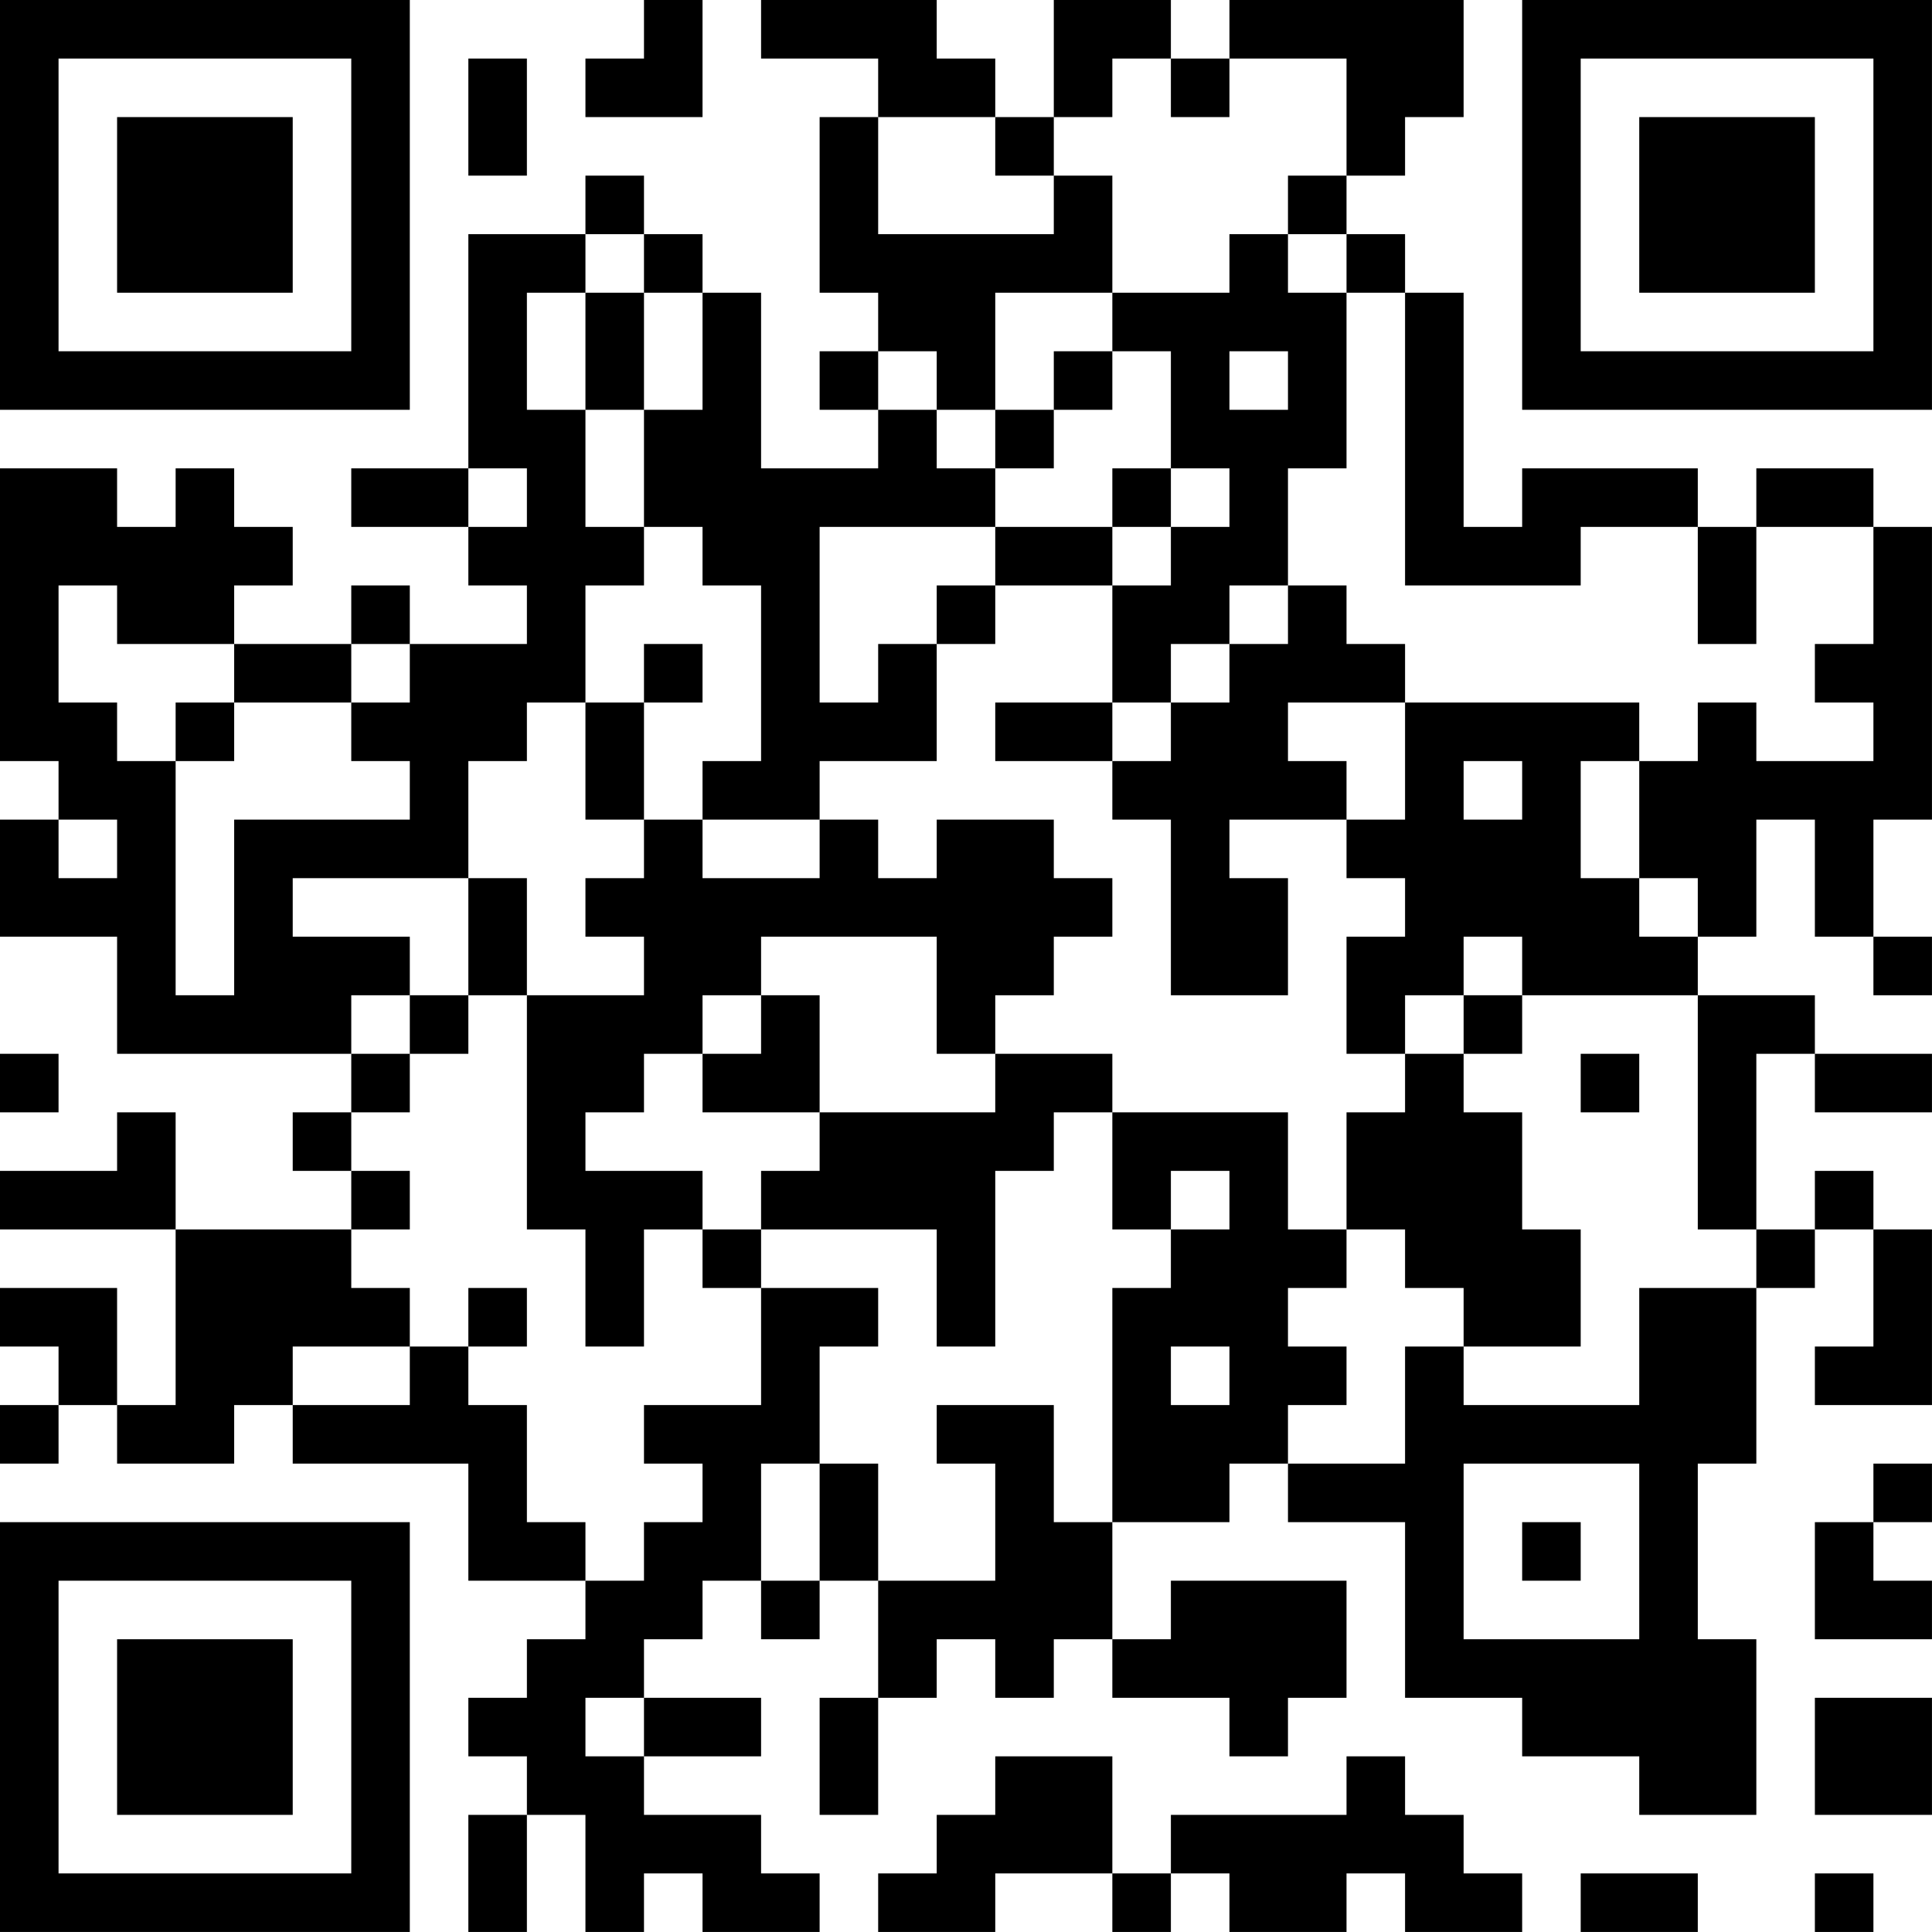 <?xml version="1.0" encoding="UTF-8"?>
<svg xmlns="http://www.w3.org/2000/svg" version="1.1" width="400" height="400" viewBox="0 0 400 400"><rect x="0" y="0" width="400" height="400" fill="#ffffff"/><g transform="scale(12.121)"><g transform="translate(0,0)"><path fill-rule="evenodd" d="M11 0L11 1L10 1L10 2L12 2L12 0ZM13 0L13 1L15 1L15 2L14 2L14 5L15 5L15 6L14 6L14 7L15 7L15 8L13 8L13 5L12 5L12 4L11 4L11 3L10 3L10 4L8 4L8 8L6 8L6 9L8 9L8 10L9 10L9 11L7 11L7 10L6 10L6 11L4 11L4 10L5 10L5 9L4 9L4 8L3 8L3 9L2 9L2 8L0 8L0 13L1 13L1 14L0 14L0 16L2 16L2 18L6 18L6 19L5 19L5 20L6 20L6 21L3 21L3 19L2 19L2 20L0 20L0 21L3 21L3 24L2 24L2 22L0 22L0 23L1 23L1 24L0 24L0 25L1 25L1 24L2 24L2 25L4 25L4 24L5 24L5 25L8 25L8 27L10 27L10 28L9 28L9 29L8 29L8 30L9 30L9 31L8 31L8 33L9 33L9 31L10 31L10 33L11 33L11 32L12 32L12 33L14 33L14 32L13 32L13 31L11 31L11 30L13 30L13 29L11 29L11 28L12 28L12 27L13 27L13 28L14 28L14 27L15 27L15 29L14 29L14 31L15 31L15 29L16 29L16 28L17 28L17 29L18 29L18 28L19 28L19 29L21 29L21 30L22 30L22 29L23 29L23 27L20 27L20 28L19 28L19 26L21 26L21 25L22 25L22 26L24 26L24 29L26 29L26 30L28 30L28 31L30 31L30 28L29 28L29 25L30 25L30 22L31 22L31 21L32 21L32 23L31 23L31 24L33 24L33 21L32 21L32 20L31 20L31 21L30 21L30 18L31 18L31 19L33 19L33 18L31 18L31 17L29 17L29 16L30 16L30 14L31 14L31 16L32 16L32 17L33 17L33 16L32 16L32 14L33 14L33 9L32 9L32 8L30 8L30 9L29 9L29 8L26 8L26 9L25 9L25 5L24 5L24 4L23 4L23 3L24 3L24 2L25 2L25 0L21 0L21 1L20 1L20 0L18 0L18 2L17 2L17 1L16 1L16 0ZM8 1L8 3L9 3L9 1ZM19 1L19 2L18 2L18 3L17 3L17 2L15 2L15 4L18 4L18 3L19 3L19 5L17 5L17 7L16 7L16 6L15 6L15 7L16 7L16 8L17 8L17 9L14 9L14 12L15 12L15 11L16 11L16 13L14 13L14 14L12 14L12 13L13 13L13 10L12 10L12 9L11 9L11 7L12 7L12 5L11 5L11 4L10 4L10 5L9 5L9 7L10 7L10 9L11 9L11 10L10 10L10 12L9 12L9 13L8 13L8 15L5 15L5 16L7 16L7 17L6 17L6 18L7 18L7 19L6 19L6 20L7 20L7 21L6 21L6 22L7 22L7 23L5 23L5 24L7 24L7 23L8 23L8 24L9 24L9 26L10 26L10 27L11 27L11 26L12 26L12 25L11 25L11 24L13 24L13 22L15 22L15 23L14 23L14 25L13 25L13 27L14 27L14 25L15 25L15 27L17 27L17 25L16 25L16 24L18 24L18 26L19 26L19 22L20 22L20 21L21 21L21 20L20 20L20 21L19 21L19 19L22 19L22 21L23 21L23 22L22 22L22 23L23 23L23 24L22 24L22 25L24 25L24 23L25 23L25 24L28 24L28 22L30 22L30 21L29 21L29 17L26 17L26 16L25 16L25 17L24 17L24 18L23 18L23 16L24 16L24 15L23 15L23 14L24 14L24 12L28 12L28 13L27 13L27 15L28 15L28 16L29 16L29 15L28 15L28 13L29 13L29 12L30 12L30 13L32 13L32 12L31 12L31 11L32 11L32 9L30 9L30 11L29 11L29 9L27 9L27 10L24 10L24 5L23 5L23 4L22 4L22 3L23 3L23 1L21 1L21 2L20 2L20 1ZM21 4L21 5L19 5L19 6L18 6L18 7L17 7L17 8L18 8L18 7L19 7L19 6L20 6L20 8L19 8L19 9L17 9L17 10L16 10L16 11L17 11L17 10L19 10L19 12L17 12L17 13L19 13L19 14L20 14L20 17L22 17L22 15L21 15L21 14L23 14L23 13L22 13L22 12L24 12L24 11L23 11L23 10L22 10L22 8L23 8L23 5L22 5L22 4ZM10 5L10 7L11 7L11 5ZM21 6L21 7L22 7L22 6ZM8 8L8 9L9 9L9 8ZM20 8L20 9L19 9L19 10L20 10L20 9L21 9L21 8ZM1 10L1 12L2 12L2 13L3 13L3 17L4 17L4 14L7 14L7 13L6 13L6 12L7 12L7 11L6 11L6 12L4 12L4 11L2 11L2 10ZM21 10L21 11L20 11L20 12L19 12L19 13L20 13L20 12L21 12L21 11L22 11L22 10ZM11 11L11 12L10 12L10 14L11 14L11 15L10 15L10 16L11 16L11 17L9 17L9 15L8 15L8 17L7 17L7 18L8 18L8 17L9 17L9 21L10 21L10 23L11 23L11 21L12 21L12 22L13 22L13 21L16 21L16 23L17 23L17 20L18 20L18 19L19 19L19 18L17 18L17 17L18 17L18 16L19 16L19 15L18 15L18 14L16 14L16 15L15 15L15 14L14 14L14 15L12 15L12 14L11 14L11 12L12 12L12 11ZM3 12L3 13L4 13L4 12ZM25 13L25 14L26 14L26 13ZM1 14L1 15L2 15L2 14ZM13 16L13 17L12 17L12 18L11 18L11 19L10 19L10 20L12 20L12 21L13 21L13 20L14 20L14 19L17 19L17 18L16 18L16 16ZM13 17L13 18L12 18L12 19L14 19L14 17ZM25 17L25 18L24 18L24 19L23 19L23 21L24 21L24 22L25 22L25 23L27 23L27 21L26 21L26 19L25 19L25 18L26 18L26 17ZM0 18L0 19L1 19L1 18ZM27 18L27 19L28 19L28 18ZM8 22L8 23L9 23L9 22ZM20 23L20 24L21 24L21 23ZM25 25L25 28L28 28L28 25ZM32 25L32 26L31 26L31 28L33 28L33 27L32 27L32 26L33 26L33 25ZM26 26L26 27L27 27L27 26ZM10 29L10 30L11 30L11 29ZM31 29L31 31L33 31L33 29ZM17 30L17 31L16 31L16 32L15 32L15 33L17 33L17 32L19 32L19 33L20 33L20 32L21 32L21 33L23 33L23 32L24 32L24 33L26 33L26 32L25 32L25 31L24 31L24 30L23 30L23 31L20 31L20 32L19 32L19 30ZM27 32L27 33L29 33L29 32ZM31 32L31 33L32 33L32 32ZM0 0L0 7L7 7L7 0ZM1 1L1 6L6 6L6 1ZM2 2L2 5L5 5L5 2ZM26 0L26 7L33 7L33 0ZM27 1L27 6L32 6L32 1ZM28 2L28 5L31 5L31 2ZM0 26L0 33L7 33L7 26ZM1 27L1 32L6 32L6 27ZM2 28L2 31L5 31L5 28Z" fill="#000000"/></g></g></svg>
